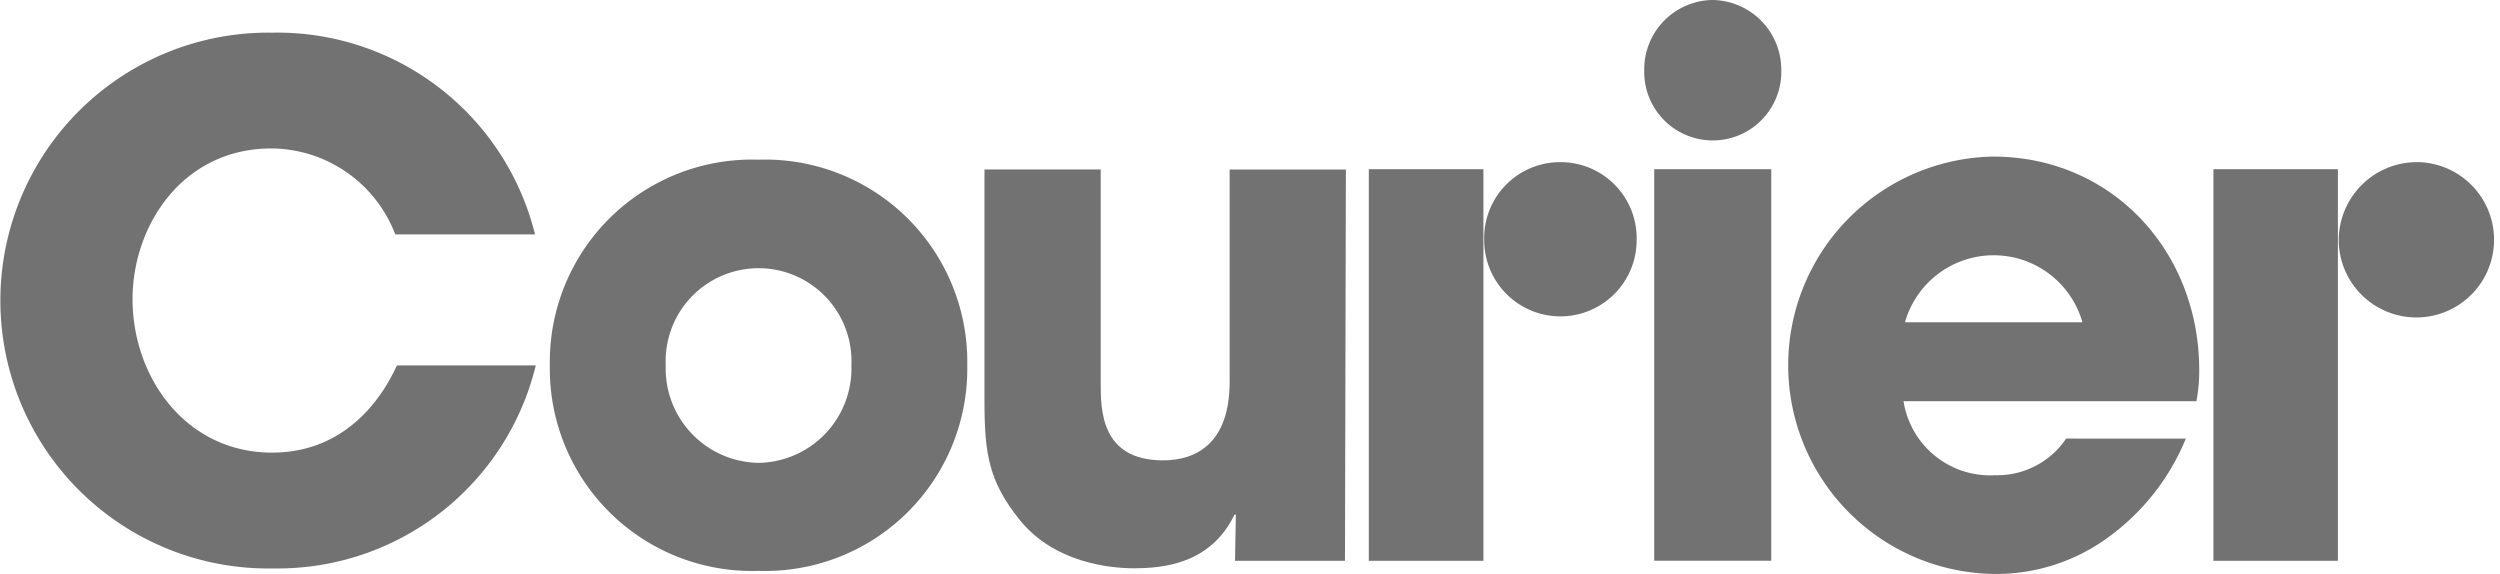 <svg viewBox="0 0 161.425 37.062" height="37.062" width="161.425" id="courier-logo" xmlns="http://www.w3.org/2000/svg" xmlns:xlink="http://www.w3.org/1999/xlink">
  <path fill="#727272" transform="translate(0 -0.711)" d="M17.569,29.937c-5.57,0-9.011-4.864-9.011-9.911,0-4.73,3.215-9.73,8.966-9.73a8.625,8.625,0,0,1,8,5.552h9.023A17.142,17.142,0,0,0,17.569,2.82a17.3,17.3,0,1,0,.091,34.595A17.159,17.159,0,0,0,34.595,24.306H25.628c-.542,1.17-2.717,5.63-8.06,5.63" data-name="Path 71" id="Path_71"></path>
  <path fill="#727272" transform="translate(-11.974 -3.477)" d="M60.954,13.788A13.054,13.054,0,0,1,74.43,27.062,13.054,13.054,0,0,1,60.954,40.338,13.054,13.054,0,0,1,47.478,27.062,13.054,13.054,0,0,1,60.954,13.788m0,19.575a6.09,6.09,0,0,0,5.994-6.3,6,6,0,1,0-11.988,0,6.091,6.091,0,0,0,5.994,6.3" data-name="Path 72" id="Path_72"></path>
  <path fill="#727272" transform="translate(-21.439 -3.691)" d="M108.284,39.9h-7.1l.054-2.975h-.09c-1.537,3.189-4.612,3.459-6.511,3.459-1.537,0-5.155-.36-7.371-3.144-1.988-2.471-2.26-4.269-2.26-7.684V14.634h7.506V28.427c0,1.708,0,4.989,4.025,4.989,2.17,0,4.3-1.124,4.3-5.078v-13.7h7.506Z" data-name="Path 73" id="Path_73"></path>
  <rect fill="#727272" transform="translate(106.813 10.925)" height="25.281" width="7.556" data-name="Rectangle 65" id="Rectangle_65"></rect>
  <path fill="#727272" transform="translate(-35.806 0)" d="M146.348,0a4.5,4.5,0,0,1,4.475,4.526,4.426,4.426,0,1,1-8.849,0A4.477,4.477,0,0,1,146.348,0" data-name="Path 74" id="Path_74"></path>
  <path fill="#727272" transform="translate(-48.202 -3.53)" d="M199.16,39.741h-8.036V14.454h8.036ZM204.394,14a5.015,5.015,0,1,1-5.181,5.037A5.053,5.053,0,0,1,204.394,14" data-name="Path 75" id="Path_75"></path>
  <path fill="#727272" transform="translate(-38.939 -3.41)" d="M180.079,31.731a14.821,14.821,0,0,1-5.137,6.464,12.249,12.249,0,0,1-7.184,2.276,13.477,13.477,0,0,1-.135-26.951c7.683,0,13.32,6.1,13.32,13.794a10.321,10.321,0,0,1-.182,2H161.849a5.661,5.661,0,0,0,5.91,4.781,5.365,5.365,0,0,0,4.591-2.367ZM173.4,24.218a5.956,5.956,0,0,0-11.457,0Z" data-name="Path 76" id="Path_76"></path>
  <path fill="#727272" transform="translate(-29.807 -3.53)" d="M125.591,39.741h-7.4V14.454h7.4ZM130.538,14a4.909,4.909,0,0,1,4.947,5.036,4.922,4.922,0,1,1-9.844,0,4.9,4.9,0,0,1,4.9-5.036" data-name="Path 77" id="Path_77"></path>
</svg>
